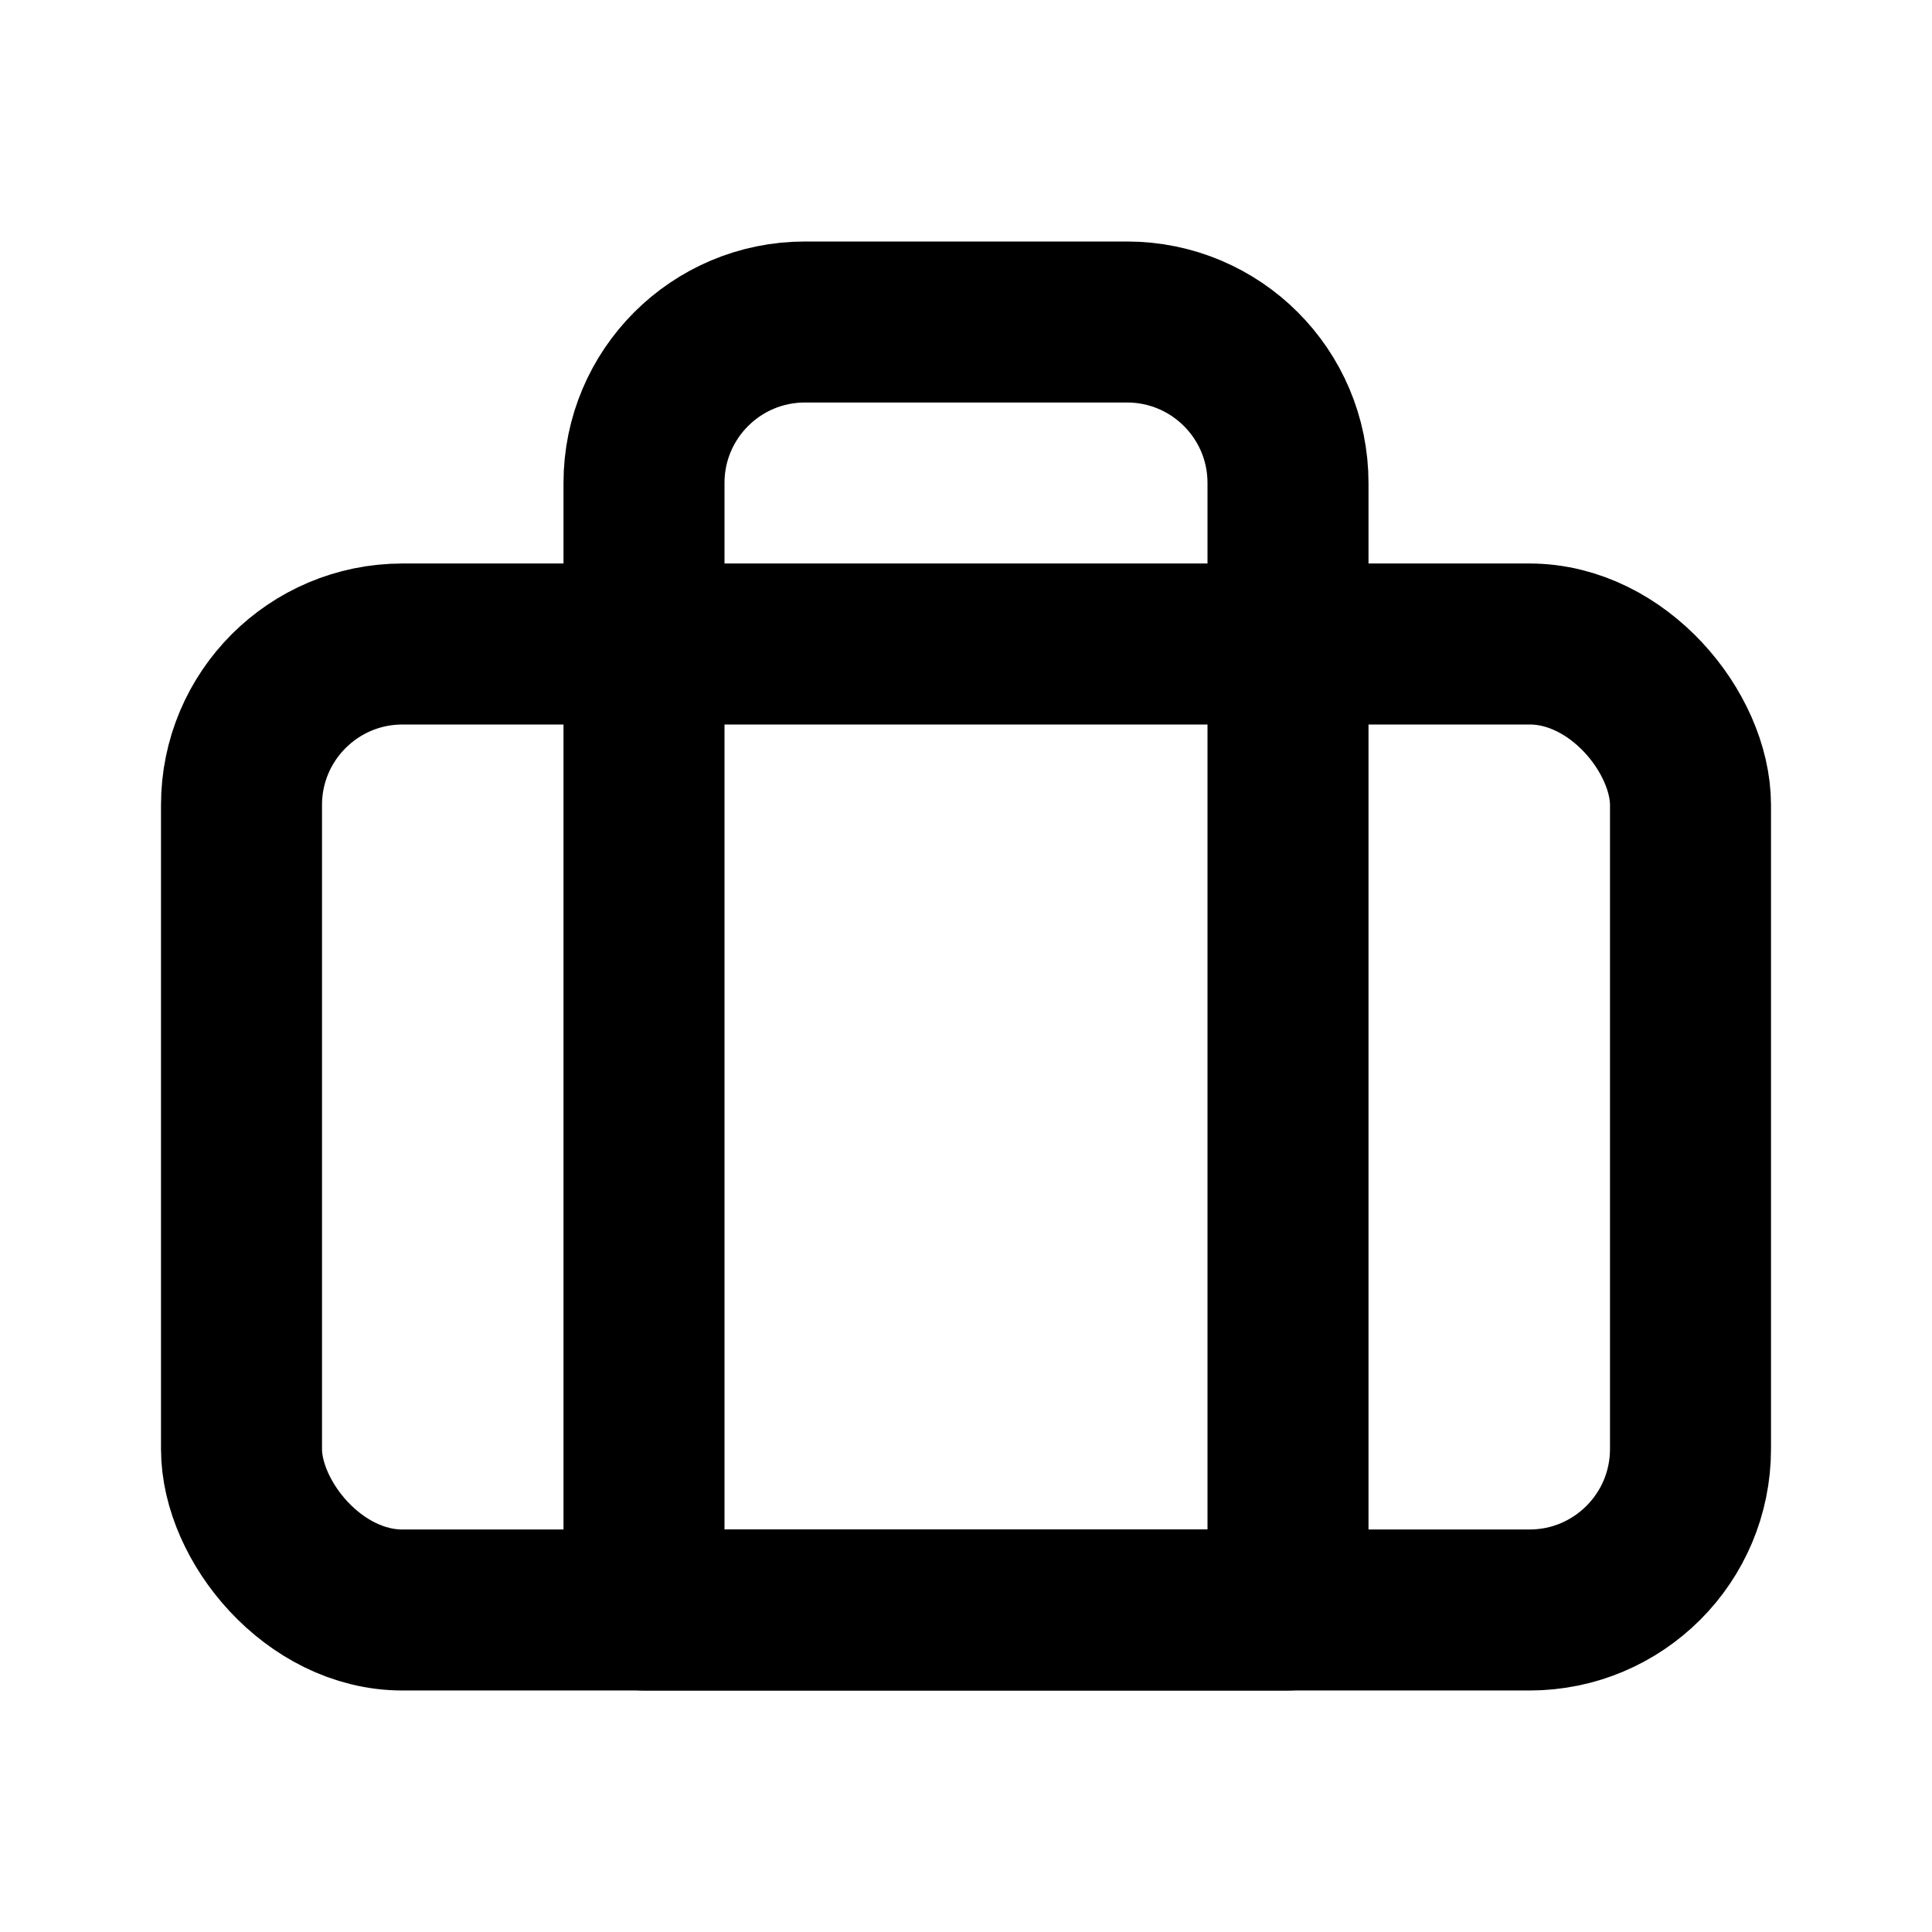 <?xml version="1.0" encoding="utf-8"?><!-- Uploaded to: SVG Repo, www.svgrepo.com, Generator: SVG Repo Mixer Tools -->
<svg width="800px" height="800px" viewBox="0 0 24 24" fill="none" xmlns="http://www.w3.org/2000/svg">
<path d="M8 6C8 4.895 8.895 4 10 4H14C15.105 4 16 4.895 16 6V20H8V6Z" stroke="#000000" stroke-width="2" stroke-linecap="round" stroke-linejoin="round"/>
<rect x="3" y="8" width="18" height="12" rx="2" stroke="#000000" stroke-width="2" stroke-linecap="round" stroke-linejoin="round"/>
</svg>